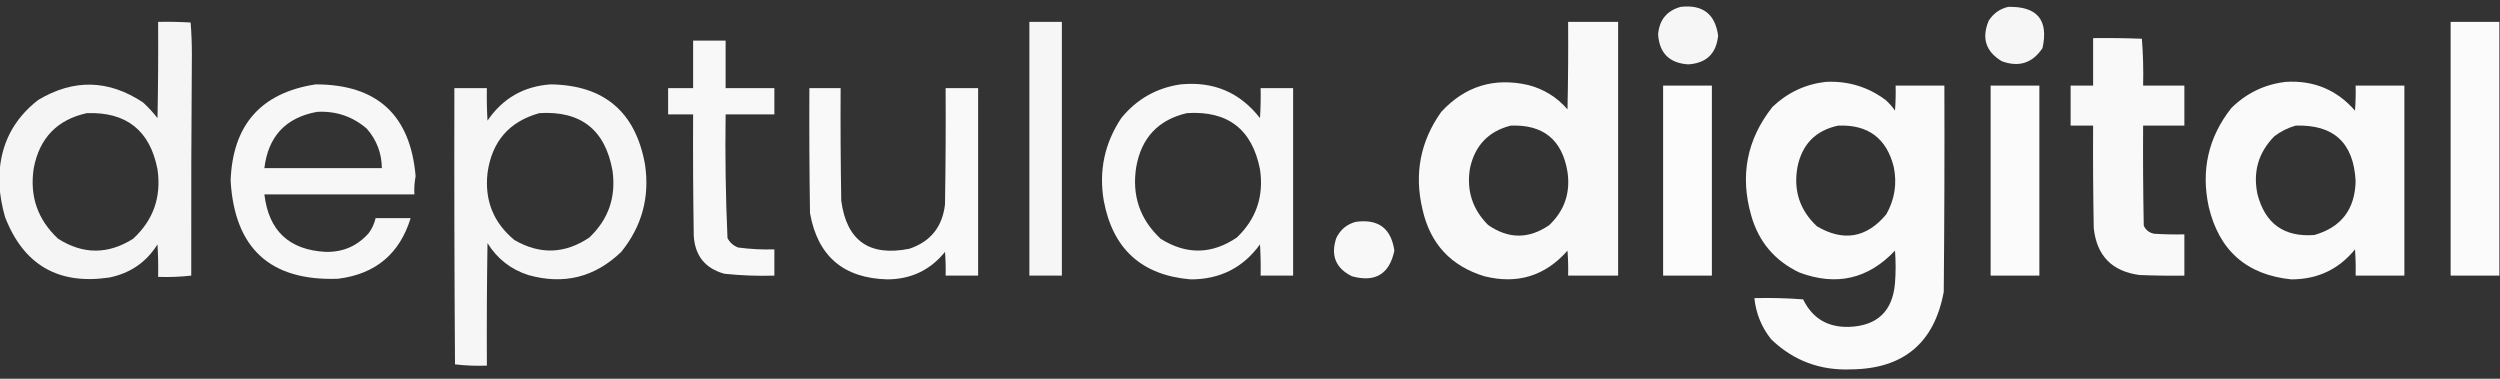 <?xml version="1.0" encoding="UTF-8"?>
<!DOCTYPE svg PUBLIC "-//W3C//DTD SVG 1.1//EN" "http://www.w3.org/Graphics/SVG/1.1/DTD/svg11.dtd">
<svg xmlns="http://www.w3.org/2000/svg" version="1.1" width="2000px" height="303px" style="shape-rendering:geometricPrecision; text-rendering:geometricPrecision; image-rendering:optimizeQuality; fill-rule:evenodd; clip-rule:evenodd" xmlns:xlink="http://www.w3.org/1999/xlink">
<rect width="100%" height="100%" fill="#333333" stroke="none"/>
<g><path style="opacity:0.955" fill="#fefffe" d="M 1344.5,5.5 C 1362.13,3.484 1372.13,11.151 1374.5,28.5C 1373.06,42.941 1365.06,50.607 1350.5,51.5C 1335.48,50.479 1327.48,42.479 1326.5,27.5C 1327.43,15.913 1333.43,8.58 1344.5,5.5 Z"/></g>
<g><path style="opacity:0.956" fill="#fefffe" d="M 1606.5,5.5 C 1629.81,4.965 1638.98,15.965 1634,38.5C 1625.99,50.483 1615.16,53.983 1601.5,49C 1588.61,41.33 1585.11,30.497 1591,16.5C 1594.75,10.72 1599.91,7.054 1606.5,5.5 Z"/></g>
<g><path style="opacity:0.949" fill="#fefffe" d="M -0.5,148.5 C -0.5,145.833 -0.5,143.167 -0.5,140.5C 0.404,115.525 10.738,95.359 30.5,80C 58.923,62.976 86.923,63.642 114.5,82C 118.702,85.867 122.535,90.033 126,94.5C 126.5,68.835 126.667,43.169 126.5,17.5C 135.173,17.334 143.84,17.5 152.5,18C 153.16,26.258 153.493,34.591 153.5,43C 153.061,99.37 152.894,158.536 153,220.5C 144.251,221.484 135.418,221.817 126.5,221.5C 126.666,212.827 126.5,204.16 126,195.5C 117.02,209.795 104.187,218.628 87.5,222C 46.62,228.093 18.787,211.926 4,173.5C 1.631,165.171 0.131,156.838 -0.5,148.5 Z M 69.5,90.5 C 101.172,89.416 120.006,104.416 126,135.5C 129.204,157.562 122.704,176.062 106.5,191C 86.462,203.663 66.462,203.663 46.5,191C 30.075,175.727 23.575,156.894 27,134.5C 31.608,110.395 45.775,95.728 69.5,90.5 Z"/></g>
<g><path style="opacity:0.955" fill="#fefffe" d="M 823.5,17.5 C 832.167,17.5 840.833,17.5 849.5,17.5C 849.5,85.167 849.5,152.833 849.5,220.5C 840.833,220.5 832.167,220.5 823.5,220.5C 823.5,152.833 823.5,85.167 823.5,17.5 Z"/></g>
<g><path style="opacity:0.971" fill="#fefffe" d="M 1254.5,17.5 C 1267.83,17.5 1281.17,17.5 1294.5,17.5C 1294.5,85.167 1294.5,152.833 1294.5,220.5C 1281.17,220.5 1267.83,220.5 1254.5,220.5C 1254.67,213.825 1254.5,207.158 1254,200.5C 1236.15,220.78 1213.98,227.614 1187.5,221C 1160.64,212.808 1144.14,194.975 1138,167.5C 1131.24,139.089 1136.24,113.089 1153,89.5C 1171.97,68.963 1195.14,61.796 1222.5,68C 1235.06,71.236 1245.56,77.736 1254,87.5C 1254.5,64.169 1254.67,40.836 1254.5,17.5 Z M 1208.5,100.5 C 1234.58,99.453 1249.75,111.786 1254,137.5C 1256.44,154.254 1251.61,168.42 1239.5,180C 1223.17,191.333 1206.83,191.333 1190.5,180C 1177.89,167.415 1173.06,152.249 1176,134.5C 1179.94,116.393 1190.78,105.06 1208.5,100.5 Z"/></g>
<g><path style="opacity:0.98" fill="#fefffe" d="M 1999.5,17.5 C 1999.5,85.167 1999.5,152.833 1999.5,220.5C 1986.5,220.5 1973.5,220.5 1960.5,220.5C 1960.5,152.833 1960.5,85.167 1960.5,17.5C 1973.5,17.5 1986.5,17.5 1999.5,17.5 Z"/></g>
<g><path style="opacity:0.971" fill="#fefffe" d="M 1674.5,30.5 C 1687.5,30.333 1700.5,30.5 1713.5,31C 1714.49,43.42 1714.82,55.92 1714.5,68.5C 1725.5,68.5 1736.5,68.5 1747.5,68.5C 1747.5,79.167 1747.5,89.833 1747.5,100.5C 1736.5,100.5 1725.5,100.5 1714.5,100.5C 1714.33,127.169 1714.5,153.835 1715,180.5C 1716.67,184.165 1719.5,186.332 1723.5,187C 1731.49,187.5 1739.49,187.666 1747.5,187.5C 1747.5,198.5 1747.5,209.5 1747.5,220.5C 1735.5,220.667 1723.5,220.5 1711.5,220C 1689.55,217.045 1677.38,204.545 1675,182.5C 1674.5,155.169 1674.33,127.835 1674.5,100.5C 1668.5,100.5 1662.5,100.5 1656.5,100.5C 1656.5,89.833 1656.5,79.167 1656.5,68.5C 1662.5,68.5 1668.5,68.5 1674.5,68.5C 1674.5,55.833 1674.5,43.167 1674.5,30.5 Z"/></g>
<g><path style="opacity:0.962" fill="#fefffe" d="M 554.5,32.5 C 563.167,32.5 571.833,32.5 580.5,32.5C 580.5,45.167 580.5,57.833 580.5,70.5C 593.5,70.5 606.5,70.5 619.5,70.5C 619.5,77.5 619.5,84.5 619.5,91.5C 606.5,91.5 593.5,91.5 580.5,91.5C 580.021,124.562 580.521,157.562 582,190.5C 583.892,194.058 586.725,196.558 590.5,198C 600.121,199.286 609.788,199.786 619.5,199.5C 619.5,206.5 619.5,213.5 619.5,220.5C 606.115,220.903 592.782,220.403 579.5,219C 564.104,214.736 555.937,204.569 555,188.5C 554.5,156.168 554.333,123.835 554.5,91.5C 547.833,91.5 541.167,91.5 534.5,91.5C 534.5,84.5 534.5,77.5 534.5,70.5C 541.167,70.5 547.833,70.5 554.5,70.5C 554.5,57.833 554.5,45.167 554.5,32.5 Z"/></g>
<g><path style="opacity:0.975" fill="#fefffe" d="M 1460.5,65.5 C 1478.3,64.603 1494.3,69.436 1508.5,80C 1511.37,82.537 1513.87,85.37 1516,88.5C 1516.5,81.842 1516.67,75.175 1516.5,68.5C 1529.5,68.5 1542.5,68.5 1555.5,68.5C 1555.67,123.501 1555.5,178.501 1555,233.5C 1547.44,274.378 1522.78,295.044 1481,295.5C 1456.1,296.539 1434.76,288.539 1417,271.5C 1409.28,261.837 1404.78,250.837 1403.5,238.5C 1416.52,238.168 1429.52,238.501 1442.5,239.5C 1449.94,254.731 1462.27,262.065 1479.5,261.5C 1501.94,260.557 1514.11,248.891 1516,226.5C 1516.67,217.833 1516.67,209.167 1516,200.5C 1494.51,223.245 1469.01,229.078 1439.5,218C 1419.81,208.64 1406.97,193.473 1401,172.5C 1391.81,140.463 1397.47,111.463 1418,85.5C 1429.99,74.086 1444.16,67.419 1460.5,65.5 Z M 1470.5,100.5 C 1494.37,99.503 1509.21,110.503 1515,133.5C 1517.76,146.917 1515.76,159.584 1509,171.5C 1493.23,190.356 1474.73,193.522 1453.5,181C 1439.75,168.091 1434.59,152.257 1438,133.5C 1441.71,115.349 1452.55,104.349 1470.5,100.5 Z"/></g>
<g><path style="opacity:0.976" fill="#fefffe" d="M 1828.5,65.5 C 1850.87,64.116 1869.37,71.782 1884,88.5C 1884.5,81.842 1884.67,75.175 1884.5,68.5C 1897.5,68.5 1910.5,68.5 1923.5,68.5C 1923.5,119.167 1923.5,169.833 1923.5,220.5C 1910.5,220.5 1897.5,220.5 1884.5,220.5C 1884.67,213.492 1884.5,206.492 1884,199.5C 1870.94,215.527 1853.94,223.527 1833,223.5C 1797.33,219.838 1775.33,200.505 1767,165.5C 1760.66,136.205 1766.66,109.872 1785,86.5C 1797.15,74.506 1811.65,67.506 1828.5,65.5 Z M 1836.5,100.5 C 1867,99.492 1883,114.325 1884.5,145C 1883.95,167.529 1872.95,181.862 1851.5,188C 1827.32,189.825 1812.16,178.991 1806,155.5C 1802.21,137.477 1806.71,121.977 1819.5,109C 1824.71,105.061 1830.38,102.227 1836.5,100.5 Z"/></g>
<g><path style="opacity:0.959" fill="#fefffe" d="M 252.5,67.5 C 301.681,67.515 328.348,92.015 332.5,141C 331.581,145.781 331.248,150.615 331.5,155.5C 291.5,155.5 251.5,155.5 211.5,155.5C 214.942,184.61 231.275,199.943 260.5,201.5C 274.366,201.814 285.866,196.814 295,186.5C 297.656,182.856 299.489,178.856 300.5,174.5C 309.833,174.5 319.167,174.5 328.5,174.5C 319.727,203.092 300.394,219.259 270.5,223C 216.31,224.982 187.643,198.815 184.5,144.5C 186.117,99.899 208.784,74.233 252.5,67.5 Z M 253.5,89.5 C 268.717,88.618 282.05,93.118 293.5,103C 301.332,111.989 305.332,122.489 305.5,134.5C 274.167,134.5 242.833,134.5 211.5,134.5C 214.568,109.104 228.568,94.104 253.5,89.5 Z"/></g>
<g><path style="opacity:0.954" fill="#fefffe" d="M 440.5,67.5 C 483.257,68.091 508.424,89.424 516,131.5C 519.9,157.688 513.567,181.021 497,201.5C 475.794,221.878 450.961,228.045 422.5,220C 408.552,215.446 397.719,206.946 390,194.5C 389.5,227.165 389.333,259.832 389.5,292.5C 380.915,292.817 372.415,292.483 364,291.5C 363.5,217.834 363.333,144.167 363.5,70.5C 372.167,70.5 380.833,70.5 389.5,70.5C 389.334,79.173 389.5,87.84 390,96.5C 402.154,78.673 418.987,69.007 440.5,67.5 Z M 431.5,90.5 C 464.645,88.478 484.145,103.811 490,136.5C 492.962,157.617 486.796,175.45 471.5,190C 451.924,203.191 431.924,203.857 411.5,192C 394.77,178.17 387.604,160.337 390,138.5C 393.449,113.236 407.282,97.236 431.5,90.5 Z"/></g>
<g><path style="opacity:0.963" fill="#fefffe" d="M 944.5,67.5 C 970.837,64.932 992.003,73.932 1008,94.5C 1008.5,86.507 1008.67,78.507 1008.5,70.5C 1017.17,70.5 1025.83,70.5 1034.5,70.5C 1034.5,120.5 1034.5,170.5 1034.5,220.5C 1025.83,220.5 1017.17,220.5 1008.5,220.5C 1008.67,212.16 1008.5,203.827 1008,195.5C 994.431,214.214 975.931,223.547 952.5,223.5C 913.372,220.209 890.205,199.209 883,160.5C 878.981,136.594 883.647,114.594 897,94.5C 909.347,79.309 925.181,70.309 944.5,67.5 Z M 949.5,90.5 C 982.225,88.398 1001.72,103.399 1008,135.5C 1011.18,156.968 1005.01,175.135 989.5,190C 969.415,203.608 949.082,203.942 928.5,191C 911.861,175.419 905.361,156.252 909,133.5C 913.164,110.175 926.664,95.841 949.5,90.5 Z"/></g>
<g><path style="opacity:0.981" fill="#fefffe" d="M 1330.5,68.5 C 1343.5,68.5 1356.5,68.5 1369.5,68.5C 1369.5,119.167 1369.5,169.833 1369.5,220.5C 1356.5,220.5 1343.5,220.5 1330.5,220.5C 1330.5,169.833 1330.5,119.167 1330.5,68.5 Z"/></g>
<g><path style="opacity:0.979" fill="#fefffe" d="M 1592.5,68.5 C 1605.5,68.5 1618.5,68.5 1631.5,68.5C 1631.5,119.167 1631.5,169.833 1631.5,220.5C 1618.5,220.5 1605.5,220.5 1592.5,220.5C 1592.5,169.833 1592.5,119.167 1592.5,68.5 Z"/></g>
<g><path style="opacity:0.965" fill="#fefffe" d="M 647.5,70.5 C 655.833,70.5 664.167,70.5 672.5,70.5C 672.333,100.502 672.5,130.502 673,160.5C 677.253,192.572 695.42,205.405 727.5,199C 744.457,193.296 753.957,181.463 756,163.5C 756.5,132.502 756.667,101.502 756.5,70.5C 765.167,70.5 773.833,70.5 782.5,70.5C 782.5,120.5 782.5,170.5 782.5,220.5C 773.833,220.5 765.167,220.5 756.5,220.5C 756.666,214.158 756.5,207.825 756,201.5C 744.266,216.031 728.933,223.364 710,223.5C 674.8,222.623 654.134,204.956 648,170.5C 647.5,137.168 647.333,103.835 647.5,70.5 Z"/></g>
<g><path style="opacity:0.962" fill="#fefffe" d="M 1084.5,177.5 C 1102.57,174.918 1112.9,182.585 1115.5,200.5C 1111.54,219.323 1100.2,226.156 1081.5,221C 1068.58,214.583 1064.41,204.417 1069,190.5C 1072.23,183.758 1077.4,179.425 1084.5,177.5 Z"/></g>
</svg>
